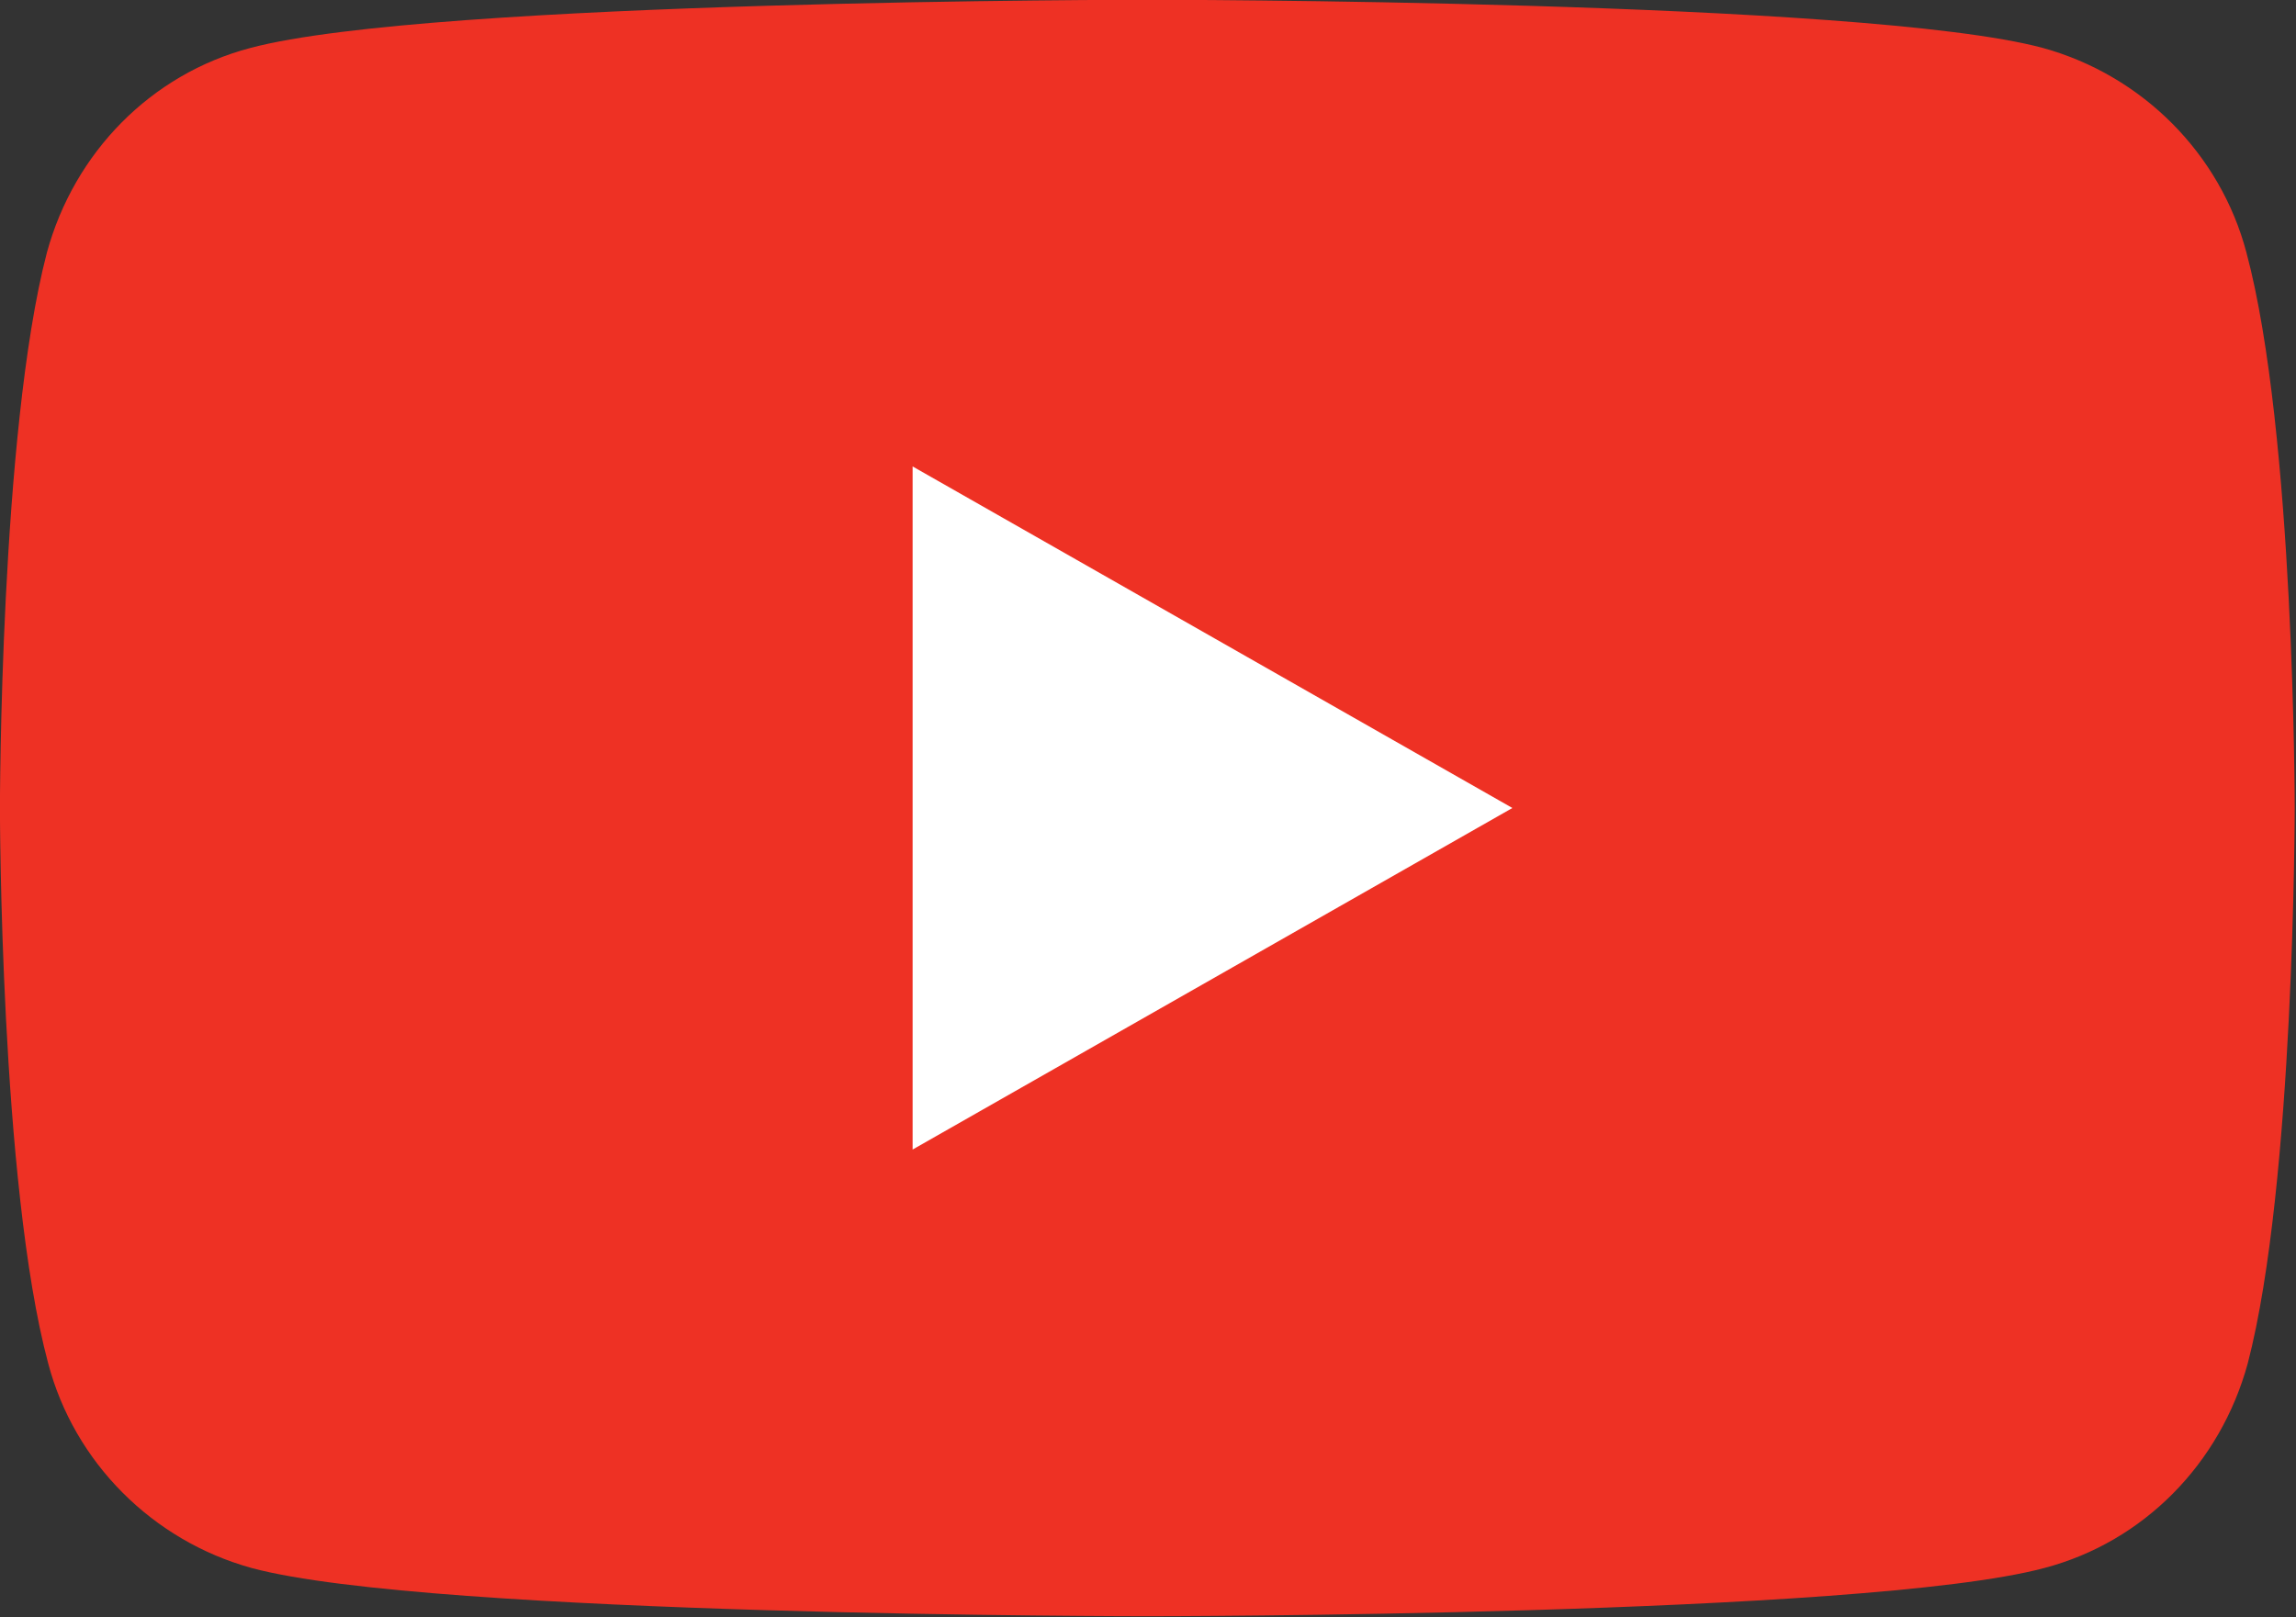 <?xml version="1.0" encoding="UTF-8" standalone="no"?>
<!-- Created with Inkscape (http://www.inkscape.org/) -->

<svg
   width="400"
   height="281.818"
   viewBox="0 0 105.833 74.564"
   version="1.1"
   id="svg336"
   xml:space="preserve"
   inkscape:version="1.2.2 (b0a8486541, 2022-12-01)"
   sodipodi:docname="youtube.svg"
   xmlns:inkscape="http://www.inkscape.org/namespaces/inkscape"
   xmlns:sodipodi="http://sodipodi.sourceforge.net/DTD/sodipodi-0.dtd"
   xmlns="http://www.w3.org/2000/svg"
   xmlns:svg="http://www.w3.org/2000/svg"><rect x="0" y="0" width="105.833" height="74.564" fill="#333333" stroke="none"/><sodipodi:namedview
     id="namedview338"
     pagecolor="#ffffff"
     bordercolor="#666666"
     borderopacity="1.0"
     inkscape:showpageshadow="2"
     inkscape:pageopacity="0.0"
     inkscape:pagecheckerboard="0"
     inkscape:deskcolor="#d1d1d1"
     inkscape:document-units="mm"
     showgrid="false"
     inkscape:zoom="0.71357323"
     inkscape:cx="254.35371"
     inkscape:cy="240.33973"
     inkscape:window-width="1854"
     inkscape:window-height="999"
     inkscape:window-x="0"
     inkscape:window-y="0"
     inkscape:window-maximized="1"
     inkscape:current-layer="layer1" /><defs
     id="defs333" /><g
     inkscape:label="Layer 1"
     inkscape:groupmode="layer"
     id="layer1"
     transform="translate(-37.72,-85.07)"><g
       id="g346"
       transform="matrix(0.601,0,0,0.601,32.909,64.625)">
	<path
   class="st0"
   d="m 180.3,53.4 c -2,-7.6 -8,-13.6 -15.6,-15.7 C 151,34 96,34 96,34 c 0,0 -55,0 -68.8,3.7 -7.6,2 -13.5,8 -15.6,15.7 C 8,67.2 8,96 8,96 c 0,0 0,28.8 3.7,42.6 2,7.6 8,13.6 15.6,15.7 C 41,158 96,158 96,158 c 0,0 55,0 68.8,-3.7 7.6,-2 13.5,-8 15.6,-15.7 C 184,124.8 184,96 184,96 c 0,0 0,-28.8 -3.7,-42.6 z"
   id="path342" />
	<polygon
   class="st1"
   points="124,96 78,122.2 78,69.8 "
   id="polygon344" />
</g></g><style
     type="text/css"
     id="style340">
	.st0{fill:#EE3124;}
	.st1{fill:#FFFFFF;}
</style></svg>
